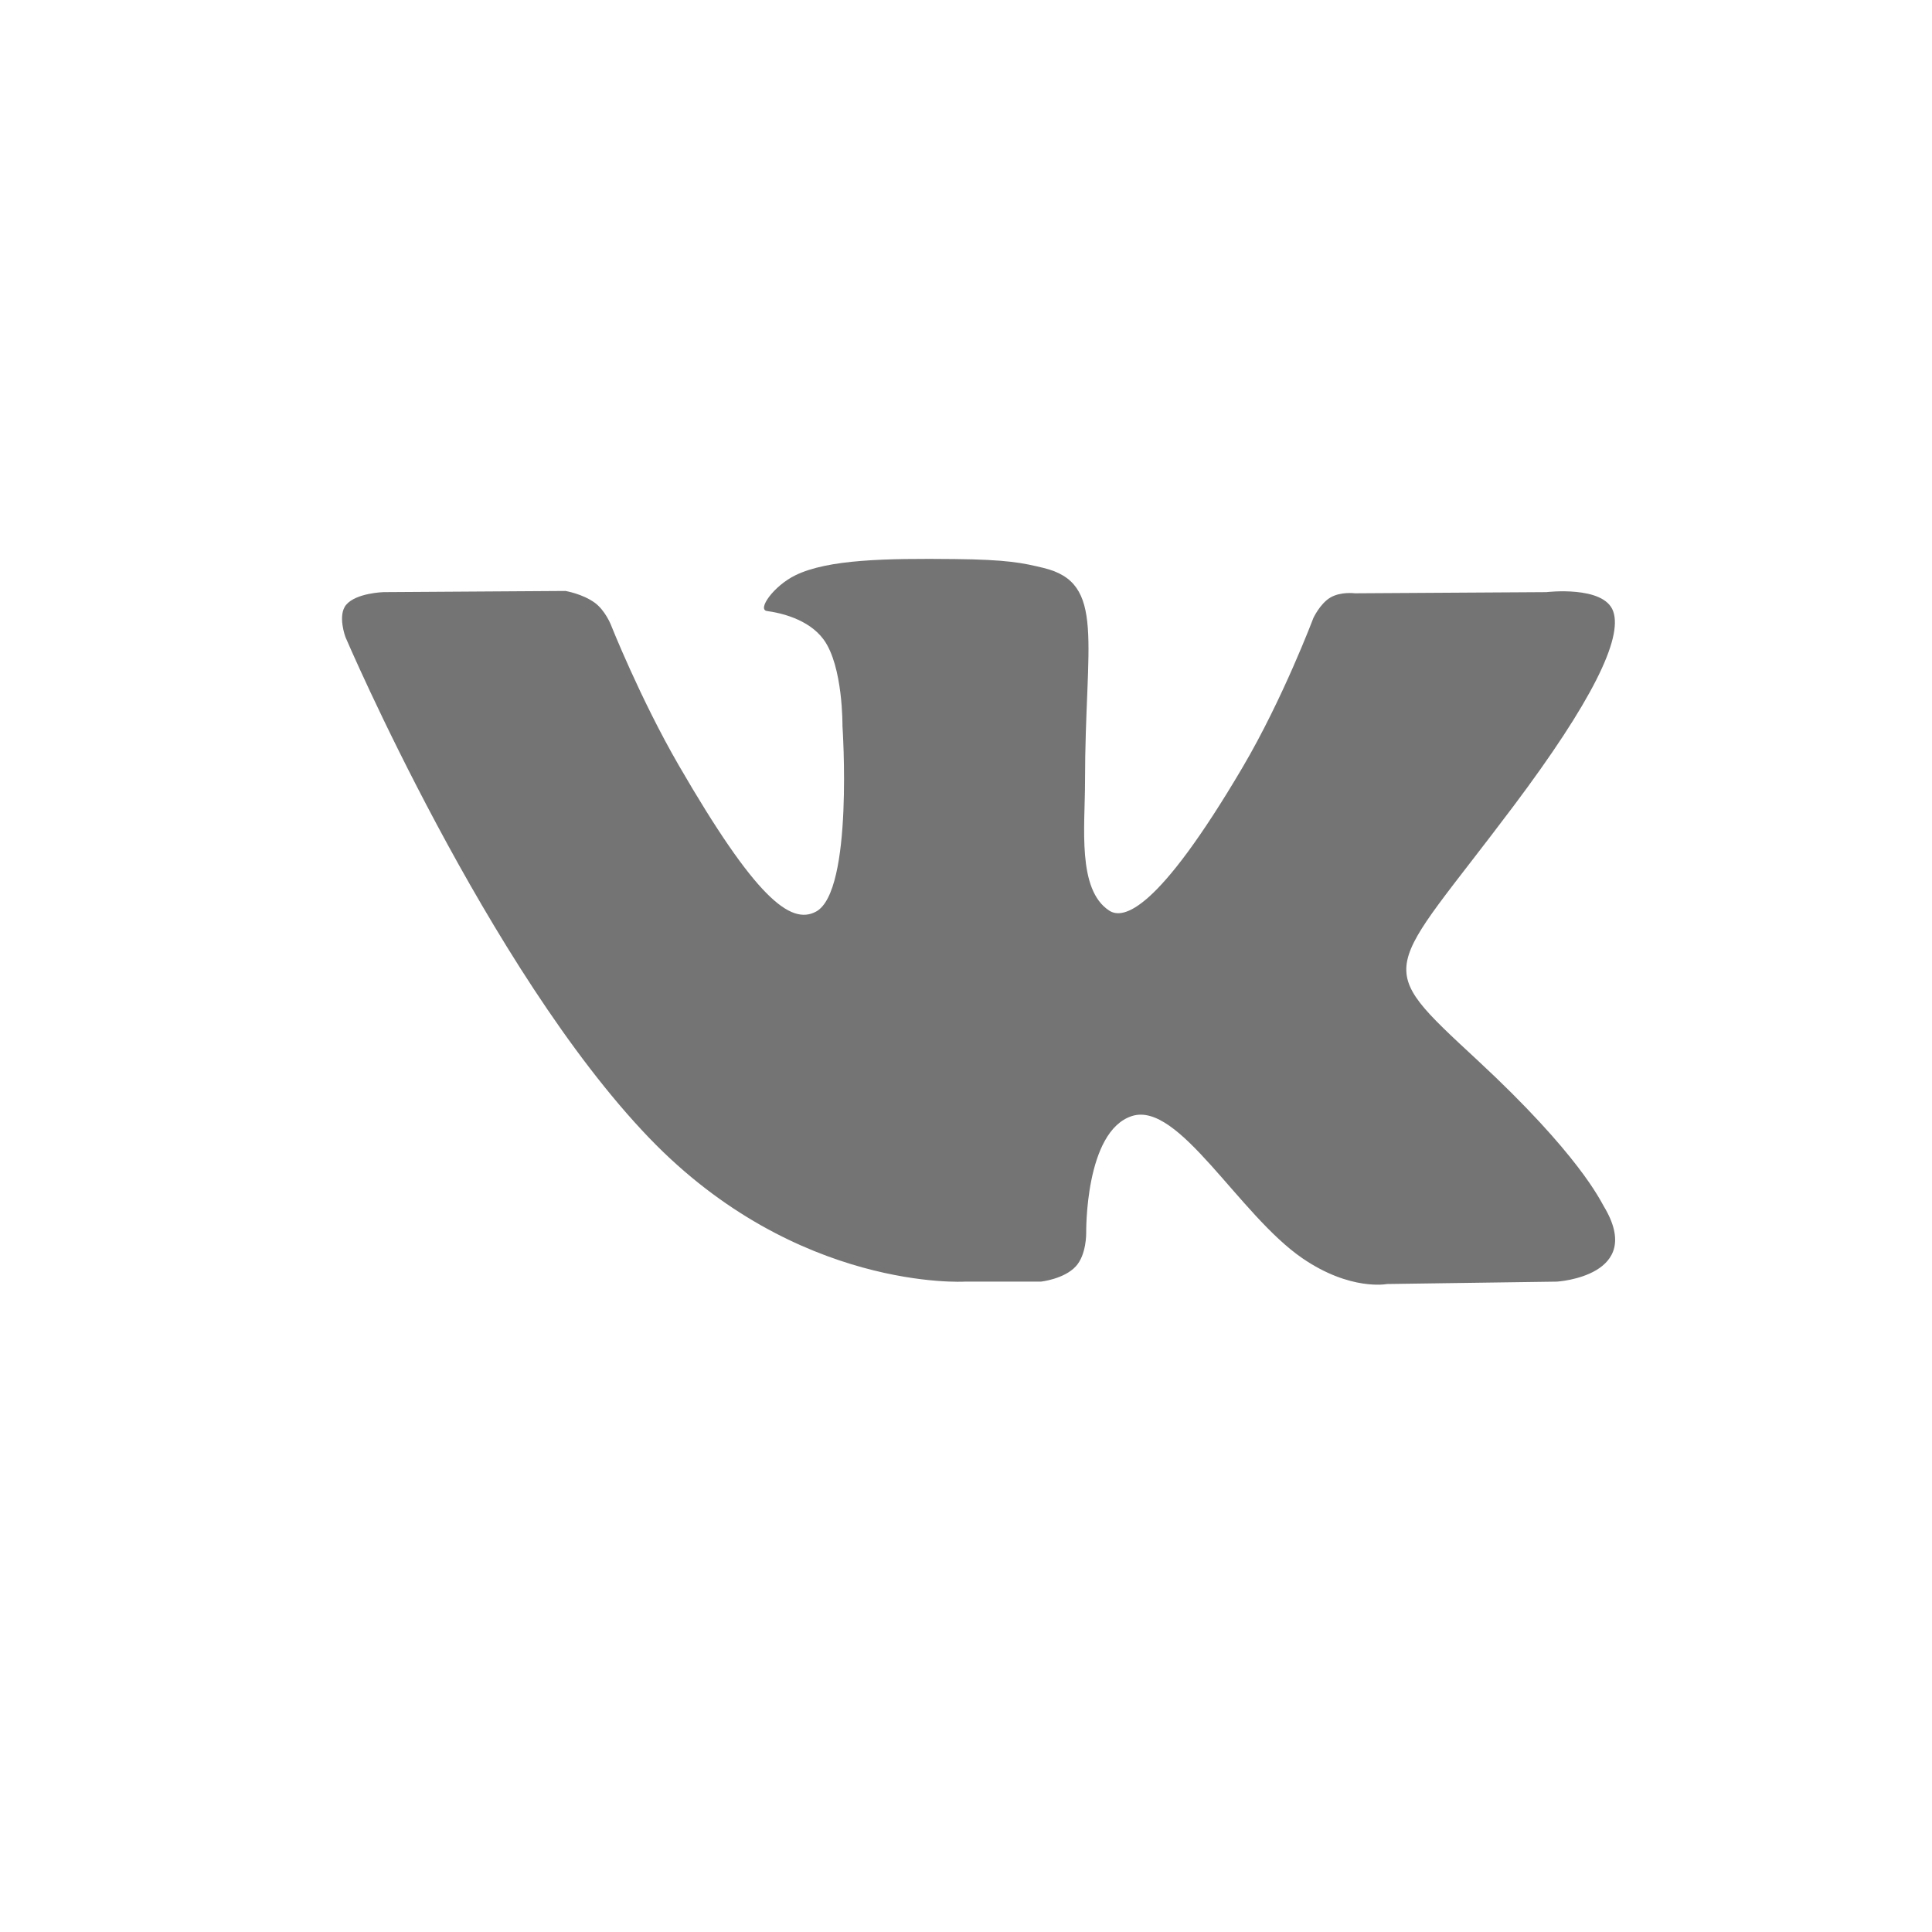 <svg width="33" height="33" viewBox="0 0 33 33" fill="none" xmlns="http://www.w3.org/2000/svg">
<path fill-rule="evenodd" clip-rule="evenodd" d="M16.481 21.891H17.781C17.781 21.891 18.174 21.848 18.374 21.632C18.559 21.434 18.553 21.062 18.553 21.062C18.553 21.062 18.527 19.319 19.337 19.062C20.135 18.809 21.16 20.747 22.246 21.492C23.067 22.055 23.691 21.932 23.691 21.932L26.595 21.891C26.595 21.891 28.114 21.798 27.394 20.604C27.335 20.507 26.974 19.721 25.235 18.108C23.414 16.419 23.658 16.692 25.851 13.77C27.187 11.991 27.721 10.905 27.554 10.44C27.395 9.996 26.413 10.114 26.413 10.114L23.143 10.134C23.143 10.134 22.901 10.101 22.721 10.208C22.545 10.314 22.432 10.559 22.432 10.559C22.432 10.559 21.914 11.936 21.224 13.107C19.768 15.578 19.186 15.708 18.948 15.555C18.395 15.197 18.533 14.118 18.533 13.352C18.533 10.957 18.896 9.959 17.825 9.701C17.47 9.615 17.208 9.558 16.299 9.549C15.133 9.537 14.145 9.553 13.586 9.826C13.214 10.008 12.927 10.414 13.102 10.437C13.318 10.466 13.807 10.569 14.067 10.922C14.402 11.378 14.39 12.401 14.39 12.401C14.39 12.401 14.582 15.219 13.94 15.57C13.5 15.81 12.895 15.319 11.597 13.078C10.932 11.93 10.43 10.661 10.43 10.661C10.43 10.661 10.333 10.423 10.16 10.296C9.951 10.143 9.658 10.094 9.658 10.094L6.551 10.114C6.551 10.114 6.084 10.127 5.913 10.33C5.761 10.51 5.901 10.883 5.901 10.883C5.901 10.883 8.333 16.57 11.088 19.436C13.613 22.064 16.481 21.891 16.481 21.891Z" fill="#747474"/>
</svg>
